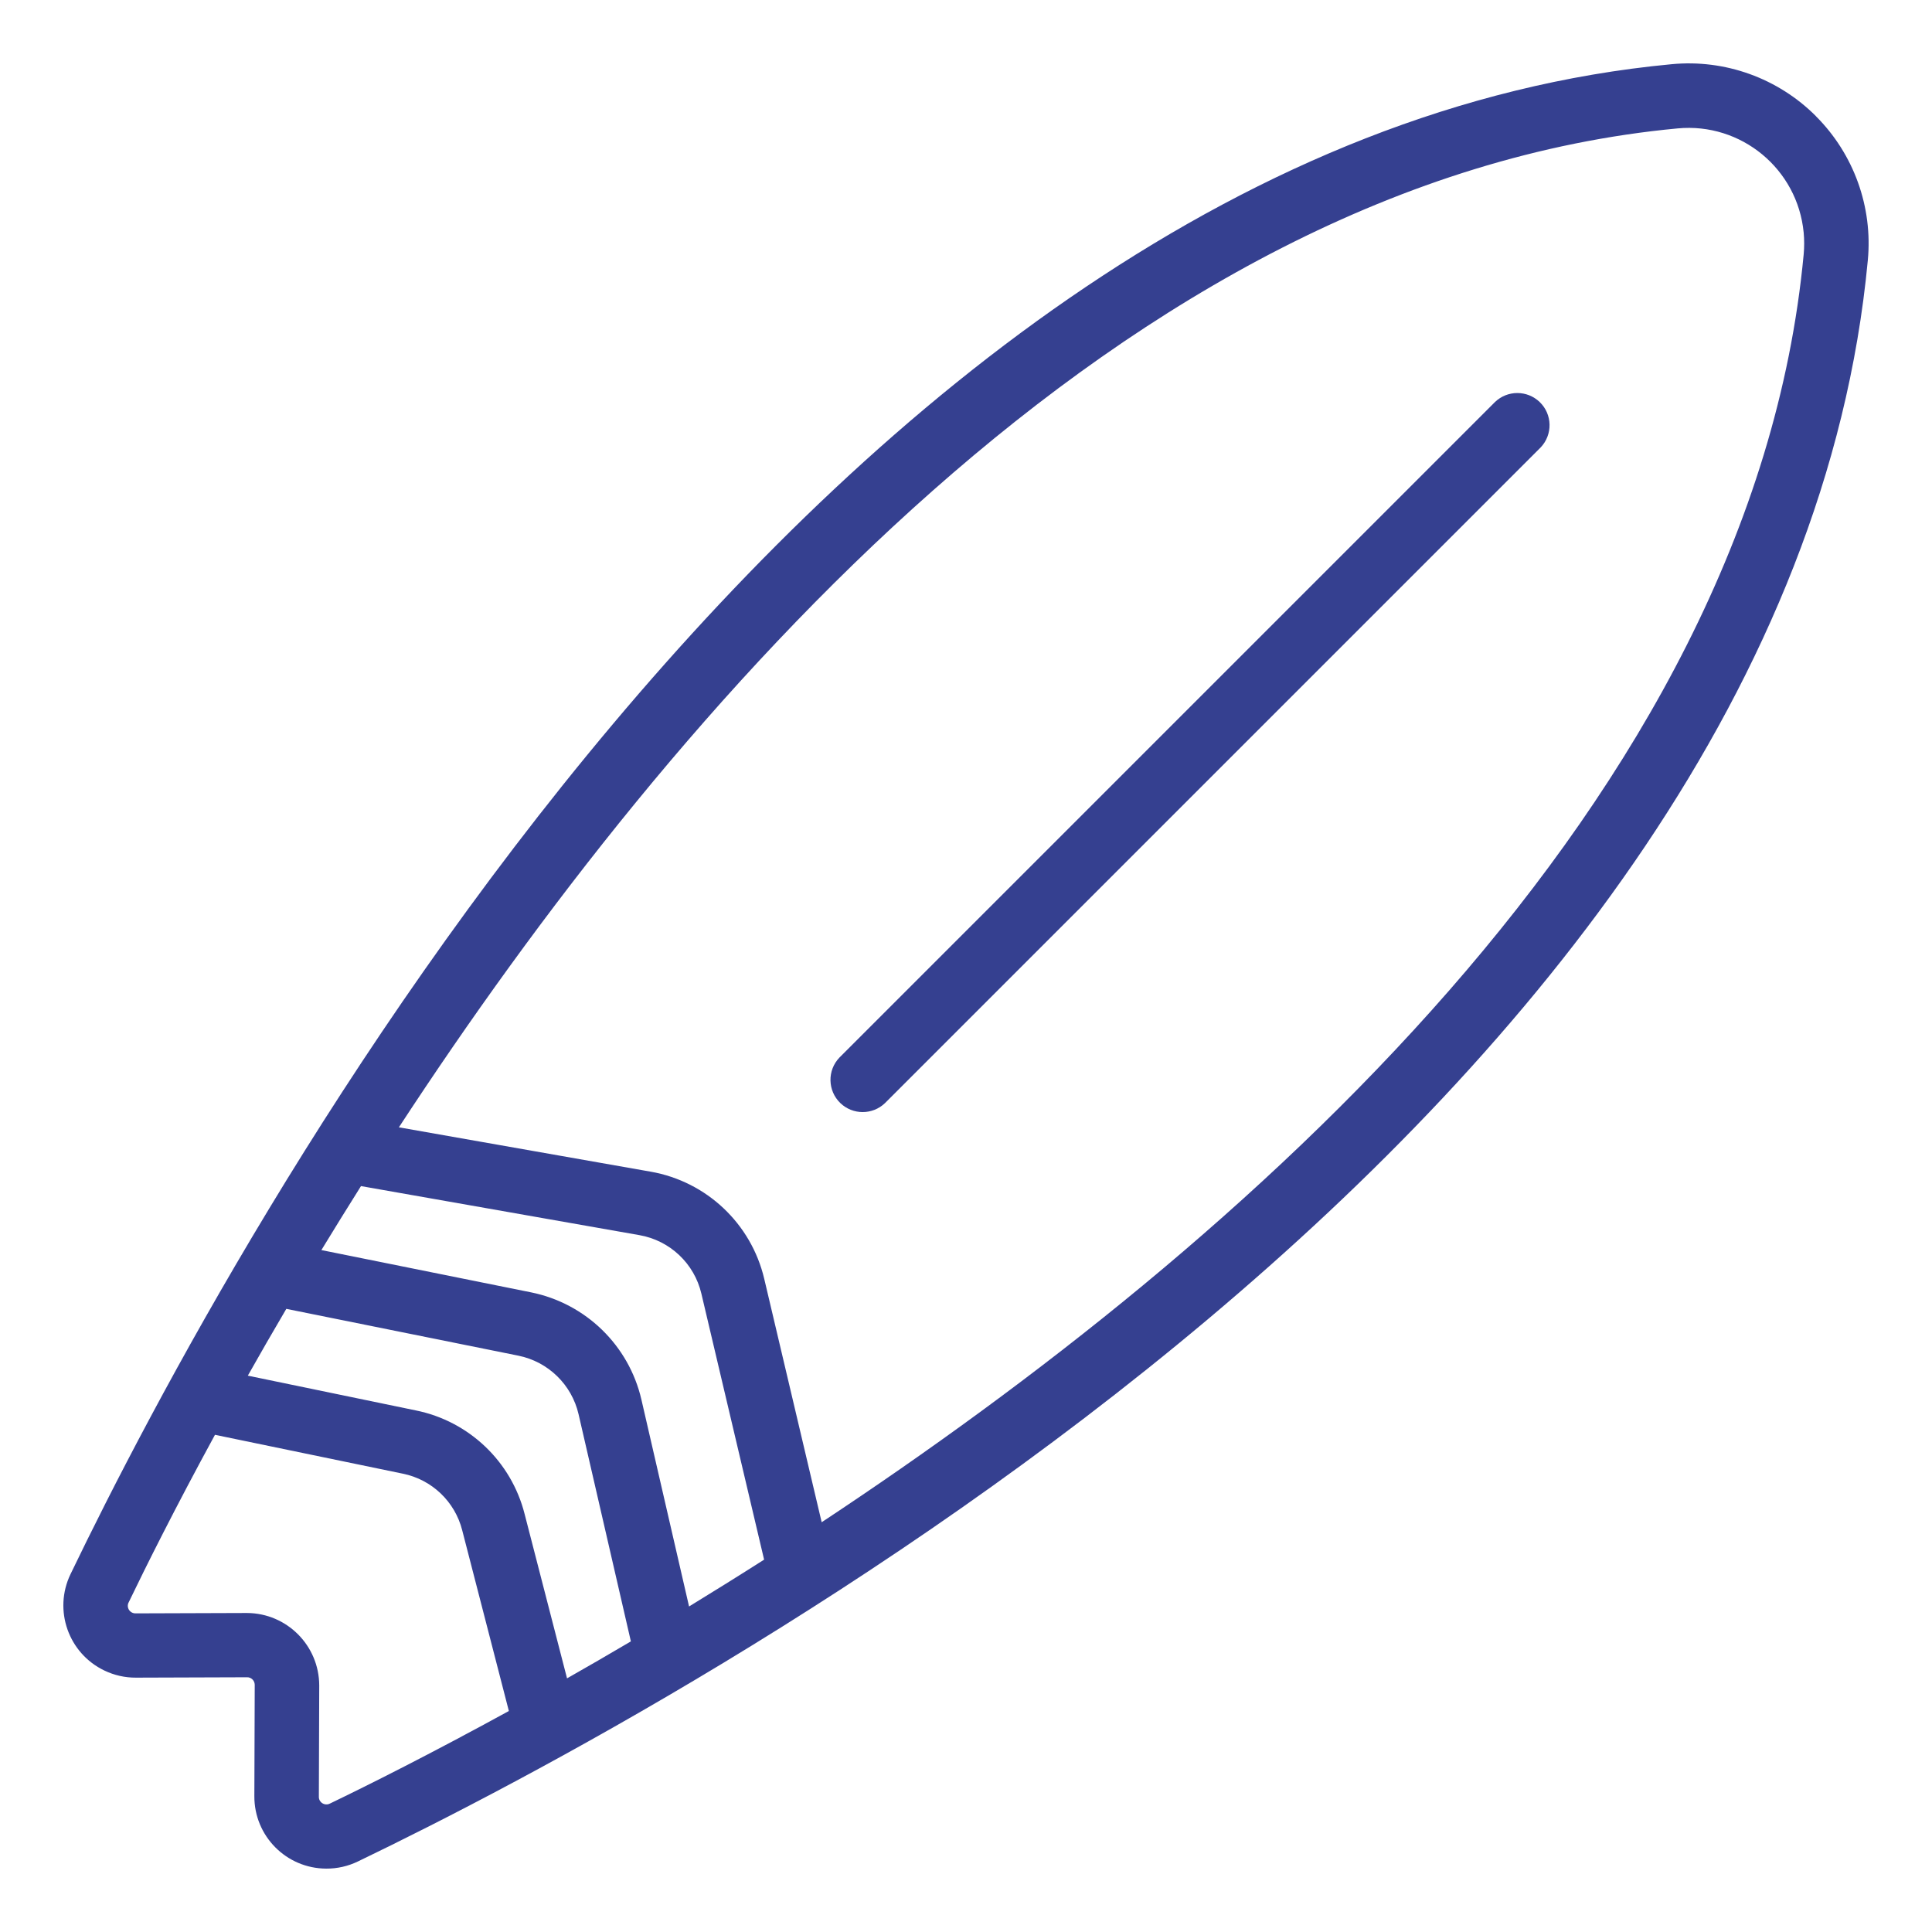 <?xml version="1.0" encoding="UTF-8"?><svg id="_レイヤー_2" xmlns="http://www.w3.org/2000/svg" viewBox="0 0 26 26"><defs><style>.cls-1{fill:none;}.cls-1,.cls-2{stroke-width:0px;}.cls-2{fill:#354090;}</style></defs><g id="_レイヤー_1-2"><path class="cls-2" d="m24.438,1.563c-.51-.511-1.223-.768-1.942-.699C11.071,1.939,3.115,16.689.949,21.184c-.233.484-.029,1.065.455,1.297.133.064.278.097.426.096l1.493-.005c.056-.002.103.042.105.099 0.0.002 0.0.005-0.0.007l-.005,1.493c-.003.537.43.974.967.976.148.001.293-.032.426-.096,4.496-2.166,19.246-10.121,20.32-21.546.069-.719-.188-1.432-.699-1.942Zm-15.165,20.056l-.641-2.783c-.169-.731-.75-1.295-1.485-1.444l-2.822-.569c.171-.281.349-.568.533-.861l3.747.66c.411.072.739.382.834.788l.844,3.579c-.345.22-.681.429-1.011.631Zm-1.642.968l-.571-2.212c-.179-.707-.748-1.249-1.463-1.394l-2.262-.468c.162-.288.336-.589.518-.899l3.123.63c.401.081.718.39.81.788l.704,3.057c-.297.175-.583.341-.86.498v-0Zm-3.19,1.684c-.049.027-.111.008-.138-.041-.009-.017-.013-.035-.012-.054l.005-1.493c-.001-.538-.436-.974-.973-.976-.002-0-1.493.005-1.495.005-.056.003-.104-.039-.108-.095-.001-.019.003-.038.012-.054.233-.484.625-1.27,1.161-2.254l2.528.523c.39.079.701.375.799.761l.628,2.433c-1.055.578-1.898,1-2.407,1.245v-0Zm6.617-3.784l-.773-3.276c-.175-.743-.776-1.311-1.528-1.443l-3.389-.597C9.048,9.543,15.114,2.429,22.577,1.728c.855-.081,1.614.546,1.696,1.402.009.098.009.196,0,.294-.692,7.362-7.626,13.367-13.216,17.062Z"/><path class="cls-2" d="m20.119,5.41l-8.822,8.822c-.166.173-.16.447.012.613.168.161.433.161.601-0l8.822-8.822c.166-.173.161-.447-.012-.613-.168-.161-.433-.161-.601,0Z"/><rect class="cls-1" width="26" height="26"/></g></svg>